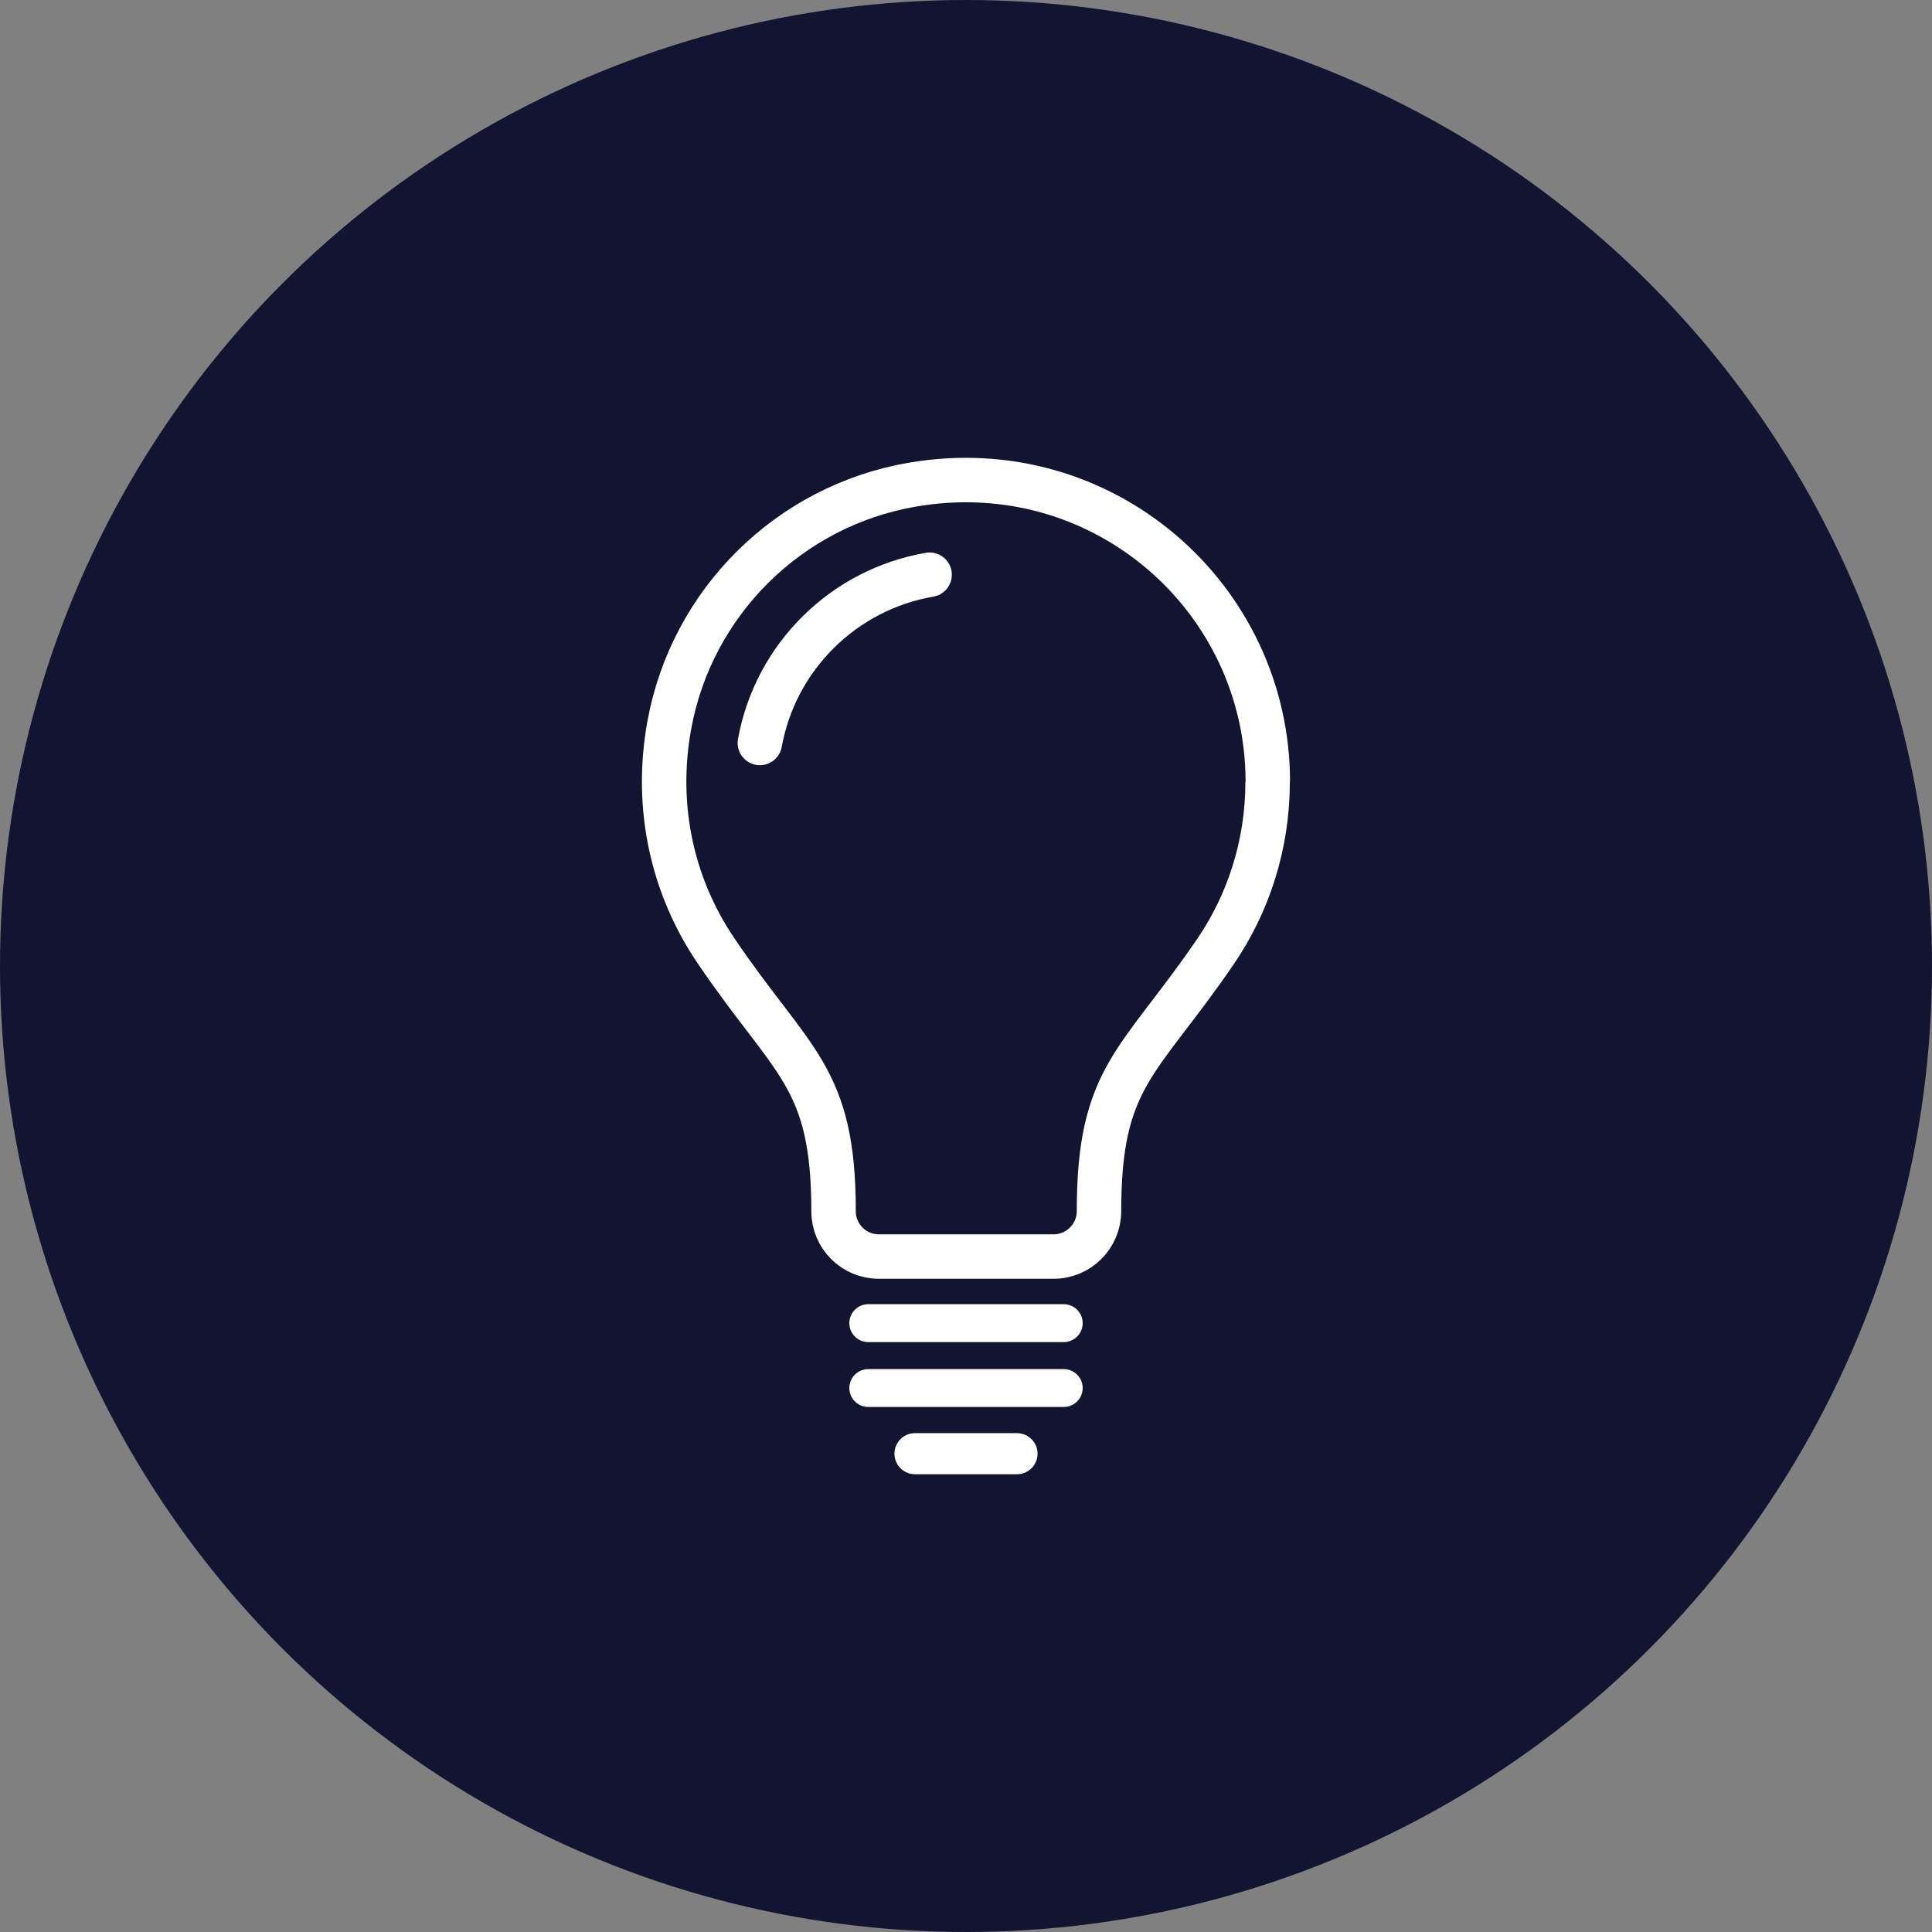 <?xml version="1.0" encoding="UTF-8"?>
<svg id="_レイヤー_2" data-name="レイヤー_2" xmlns="http://www.w3.org/2000/svg" viewBox="0 0 103 103">
  <rect x="0" y="0" width="103" height="103" fill="#808080" stroke="none"/>
  <defs>
    <style>
      .cls-1 {
        stroke-width: 2.02px;
      }

      .cls-1, .cls-2, .cls-3 {
        stroke-linecap: round;
        stroke-linejoin: round;
      }

      .cls-1, .cls-2, .cls-3, .cls-4 {
        fill: none;
        stroke: #fff;
      }

      .cls-2, .cls-4 {
        stroke-width: 2.37px;
      }

      .cls-3 {
        stroke-width: 2.19px;
      }

      .cls-5 {
        fill: #131431;
      }

      .cls-4 {
        stroke-miterlimit: 10;
      }
    </style>
  </defs>
  <g id="contents">
    <g>
      <circle class="cls-5" cx="51.5" cy="51.5" r="51.5"/>
      <g>
        <path class="cls-4" d="M67.59,41.68c0-9.82-8.81-17.59-18.96-15.84-6.57,1.13-11.76,6.27-12.95,12.83-.81,4.46.23,8.68,2.48,12,4.06,6.01,6.28,6.66,6.28,13.91h0c0,1.33,1.08,2.41,2.41,2.41h9.32c1.34,0,2.42-1.09,2.42-2.42h0c0-7.2,2.12-7.86,6.19-13.81,1.77-2.58,2.8-5.71,2.8-9.08"/>
        <line class="cls-1" x1="46.29" y1="70.54" x2="56.71" y2="70.54"/>
        <line class="cls-1" x1="46.29" y1="74" x2="56.71" y2="74"/>
        <line class="cls-3" x1="48.78" y1="77.5" x2="54.22" y2="77.5"/>
        <path class="cls-2" d="M49.56,30.64c-4.59.79-8.22,4.38-9.05,8.97"/>
      </g>
    </g>
  </g>
</svg>